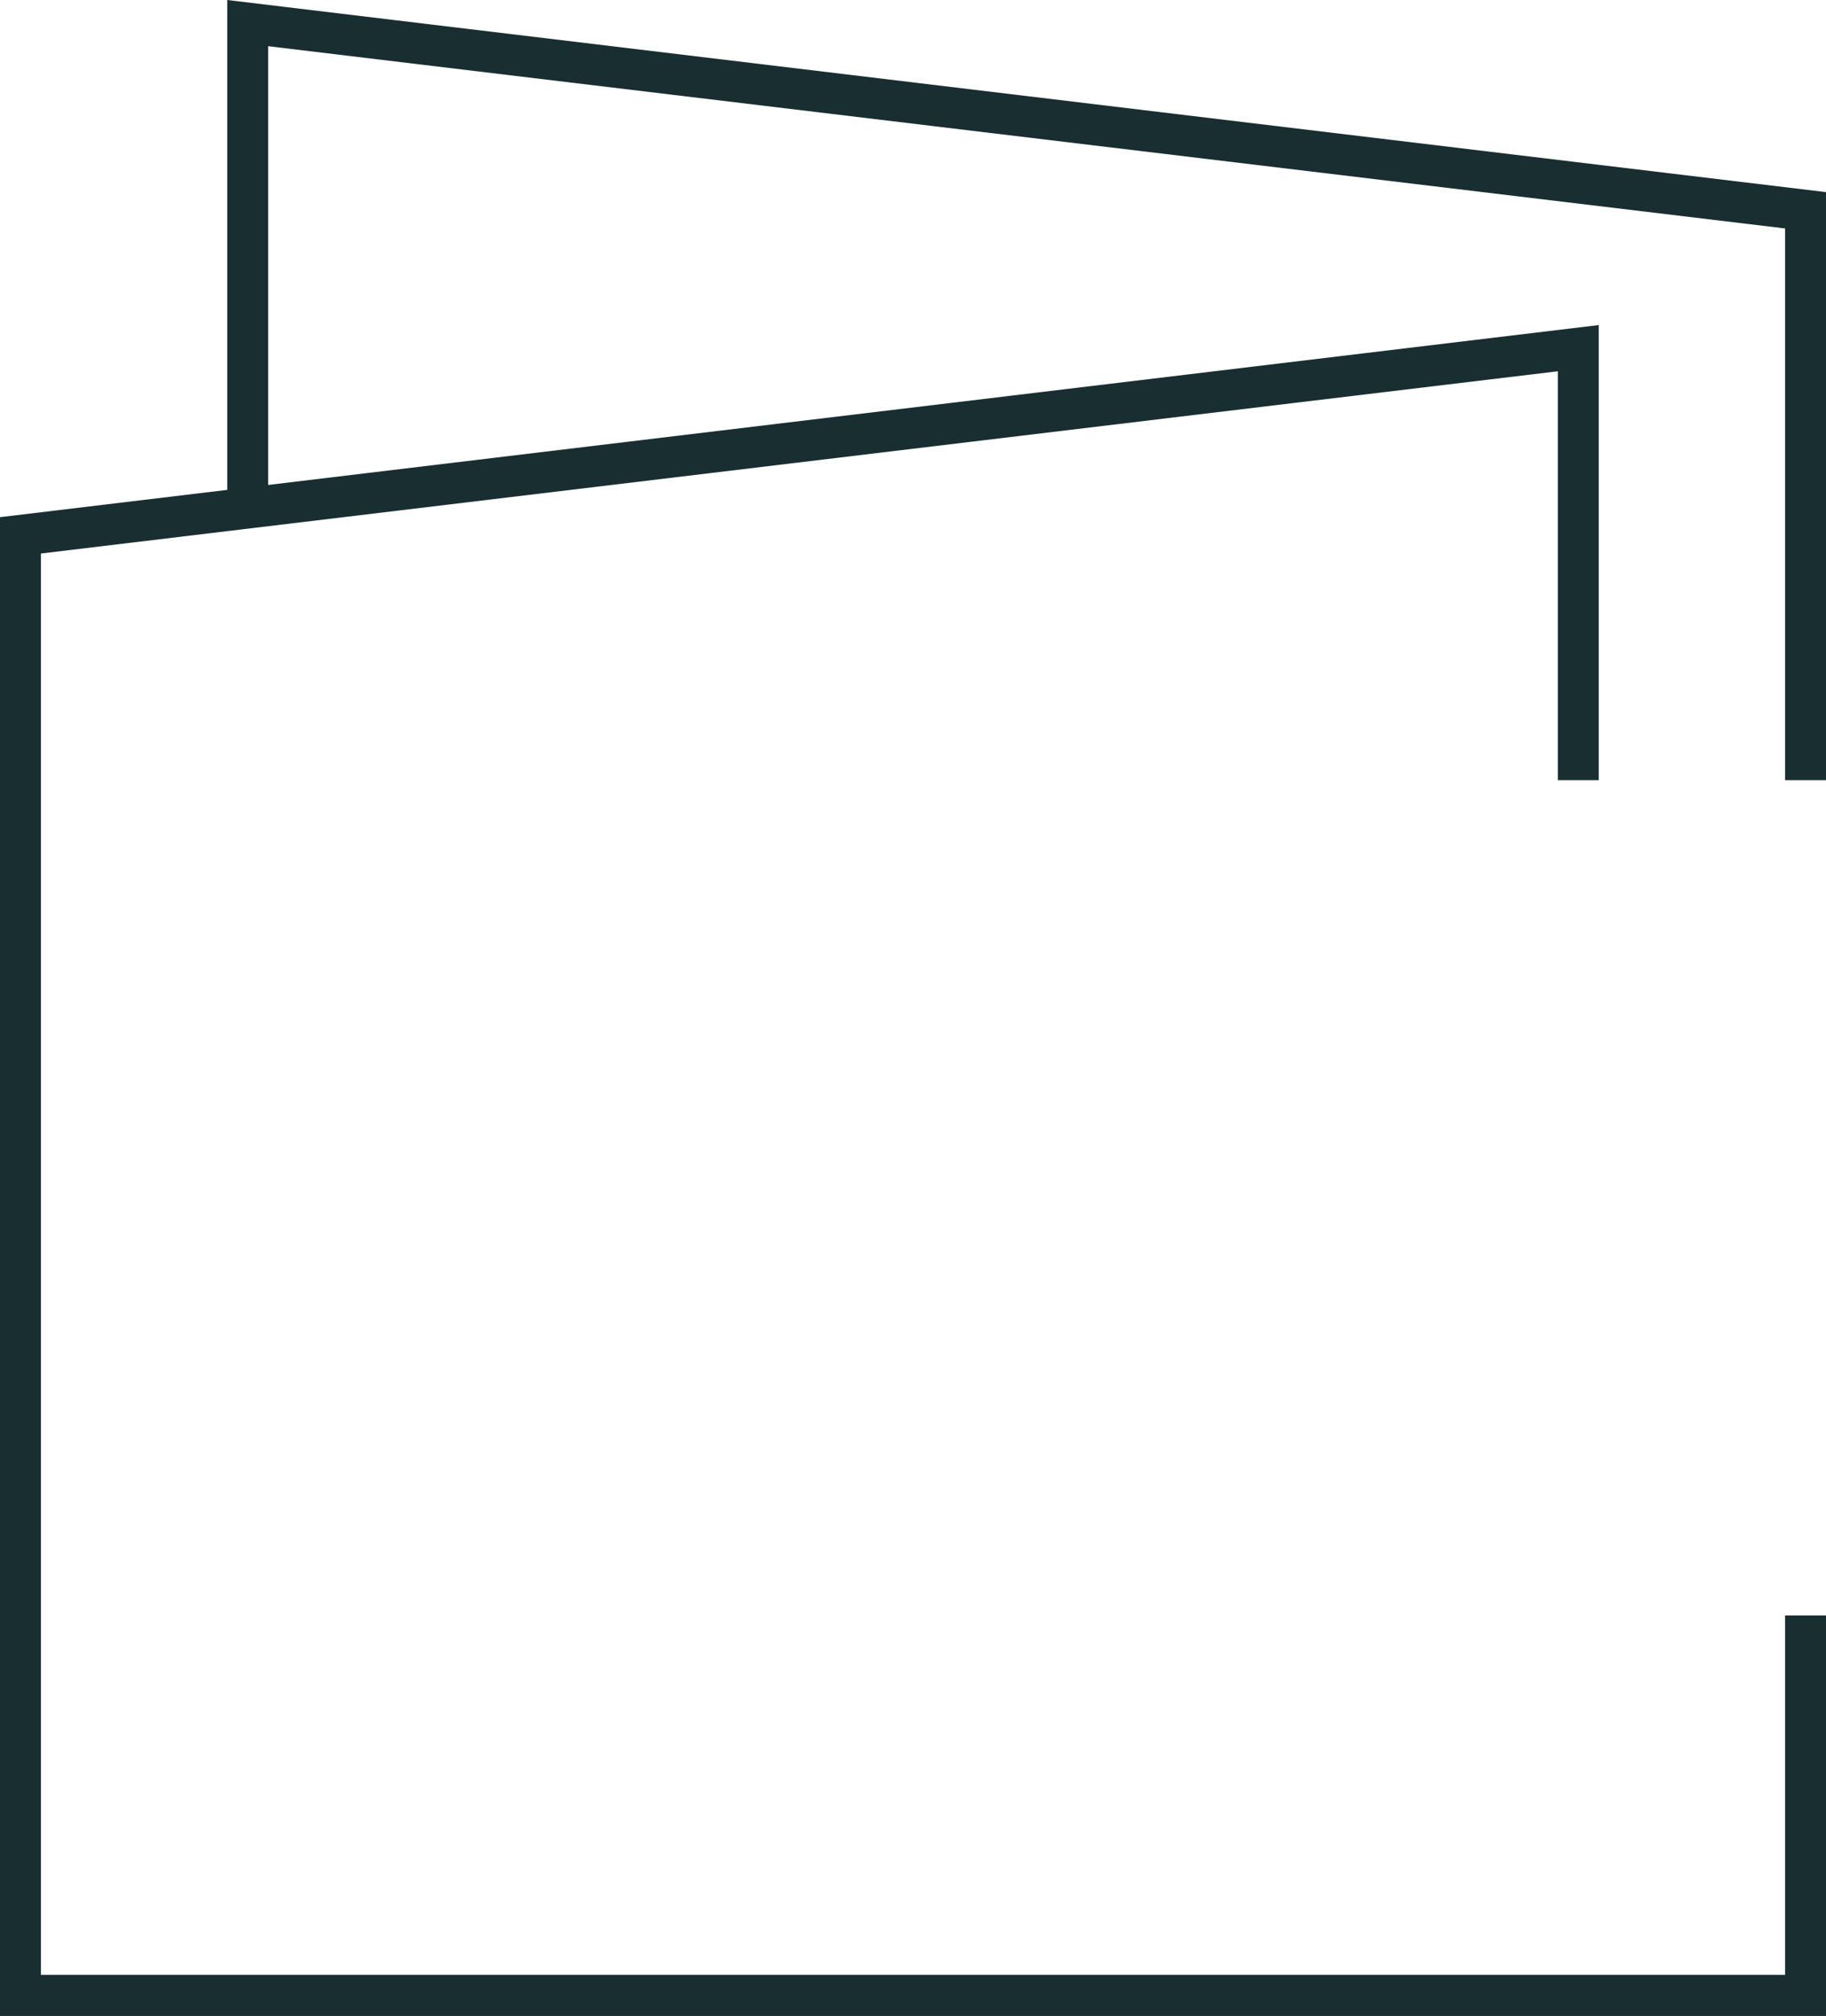 <svg xmlns="http://www.w3.org/2000/svg" xmlns:xlink="http://www.w3.org/1999/xlink" id="Livello_1" x="0px" y="0px" viewBox="0 0 1000.3 1103.9" style="enable-background:new 0 0 1000.3 1103.9;" xml:space="preserve"><style type="text/css">	.st0{fill:#192E30;}</style><g>	<g>		<polygon class="st0" points="1000.3,1103.9 0,1103.9 0,283.2 875.8,178 875.8,427.2 853.4,427.2 853.4,203.3 22.4,303.1    22.4,1081.4 977.9,1081.4 977.9,884.6 1000.3,884.6   "></polygon>	</g>	<g>		<polygon class="st0" points="1000.3,427.2 977.9,427.2 977.9,125.1 146.9,25.3 146.9,278.2 124.5,278.2 124.5,0 1000.3,105.2      "></polygon>	</g></g></svg>